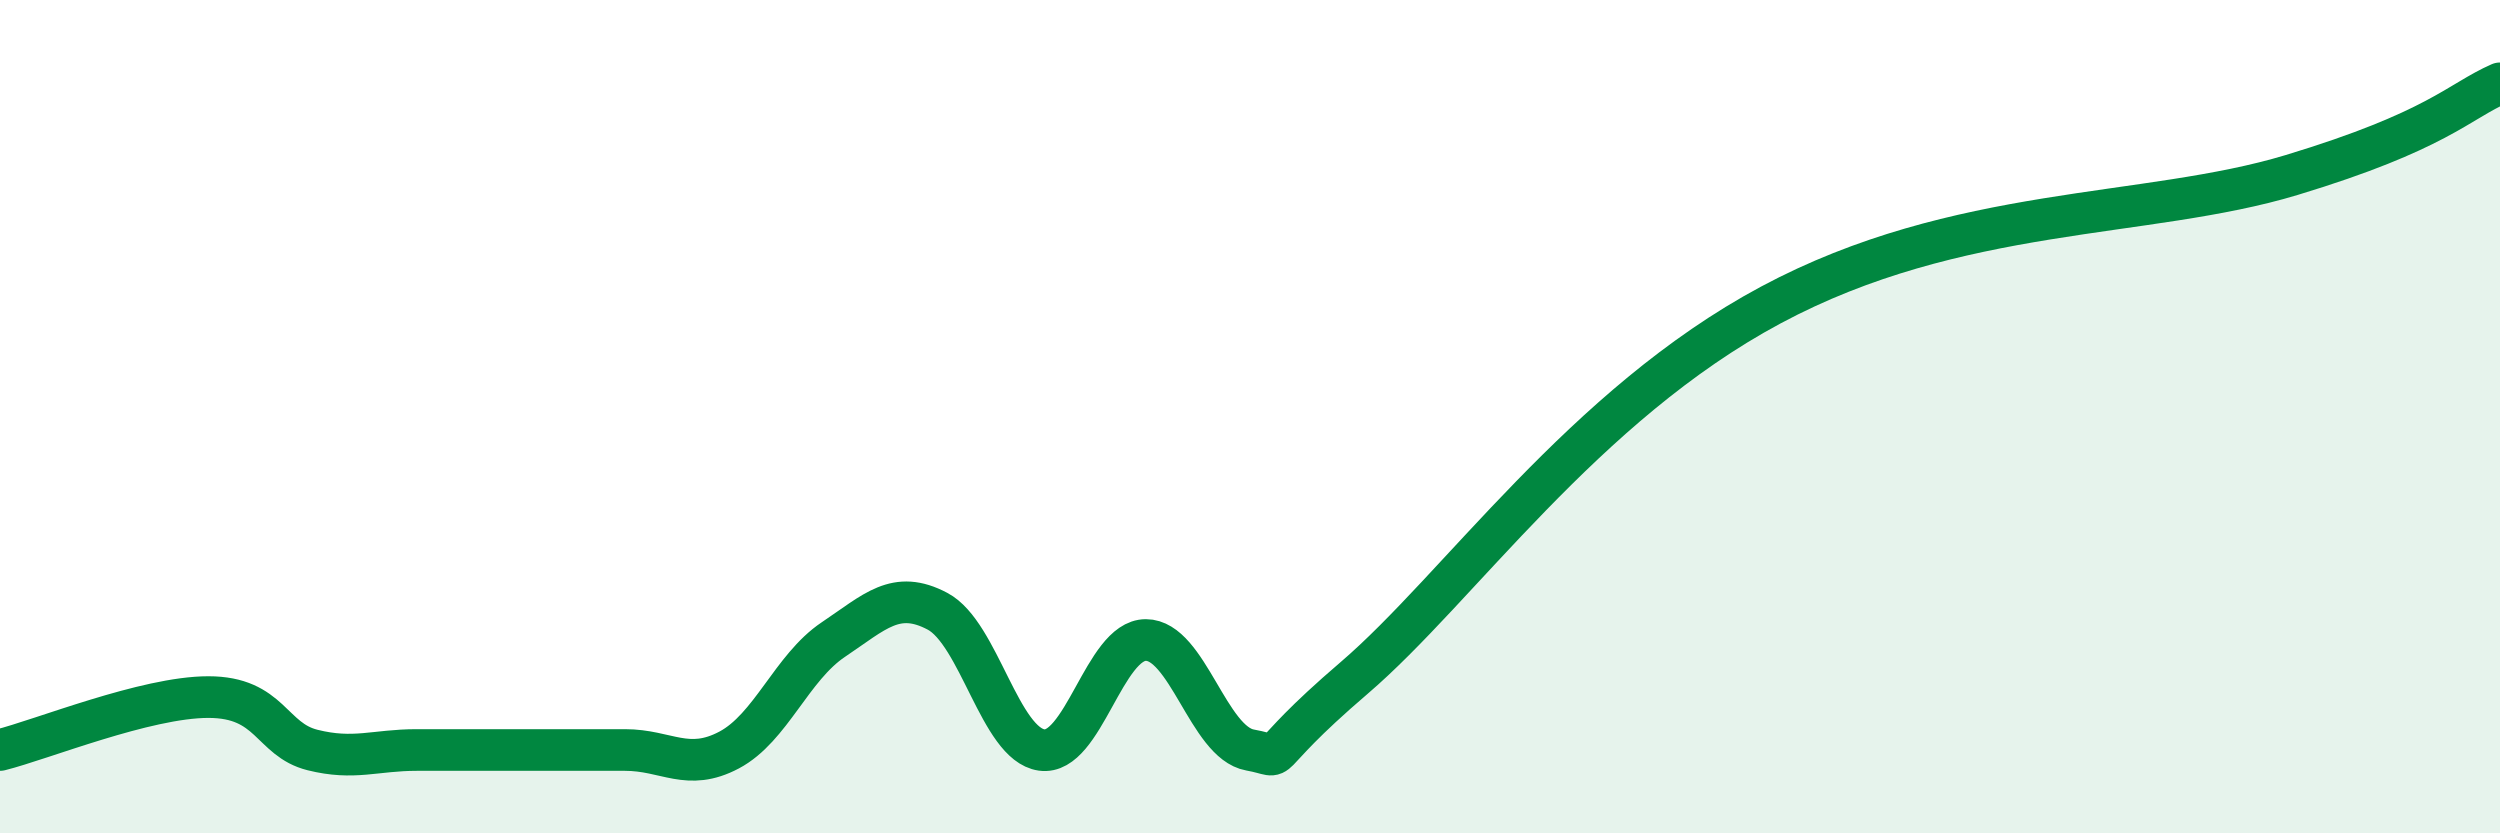 
    <svg width="60" height="20" viewBox="0 0 60 20" xmlns="http://www.w3.org/2000/svg">
      <path
        d="M 0,18 C 1,17.75 3.5,16.73 5,16.73 C 6.5,16.73 6.5,17.75 7.5,18 C 8.5,18.25 9,18 10,18 C 11,18 11.5,18 12.5,18 C 13.5,18 14,18 15,18 C 16,18 16.5,18.53 17.5,18 C 18.5,17.47 19,16.02 20,15.35 C 21,14.68 21.5,14.14 22.5,14.67 C 23.5,15.2 24,17.86 25,18 C 26,18.14 26.5,15.36 27.5,15.36 C 28.5,15.36 29,17.82 30,18 C 31,18.18 30,18.41 32.5,16.27 C 35,14.13 38,9.73 42.5,7.32 C 47,4.91 51.5,5.26 55,4.2 C 58.5,3.14 59,2.44 60,2L60 20L0 20Z"
        fill="#008740"
        opacity="0.1"
        stroke-linecap="round"
        stroke-linejoin="round"
      />
      <path
        d="M 0,18 C 1,17.75 3.5,16.73 5,16.73 C 6.5,16.73 6.5,17.75 7.5,18 C 8.5,18.25 9,18 10,18 C 11,18 11.5,18 12.5,18 C 13.5,18 14,18 15,18 C 16,18 16.5,18.53 17.5,18 C 18.5,17.47 19,16.02 20,15.35 C 21,14.68 21.5,14.14 22.5,14.67 C 23.5,15.2 24,17.86 25,18 C 26,18.14 26.5,15.36 27.5,15.36 C 28.5,15.36 29,17.82 30,18 C 31,18.18 30,18.41 32.5,16.27 C 35,14.13 38,9.73 42.5,7.32 C 47,4.91 51.5,5.26 55,4.2 C 58.5,3.14 59,2.44 60,2"
        stroke="#008740"
        stroke-width="1"
        fill="none"
        stroke-linecap="round"
        stroke-linejoin="round"
      />
    </svg>
  
